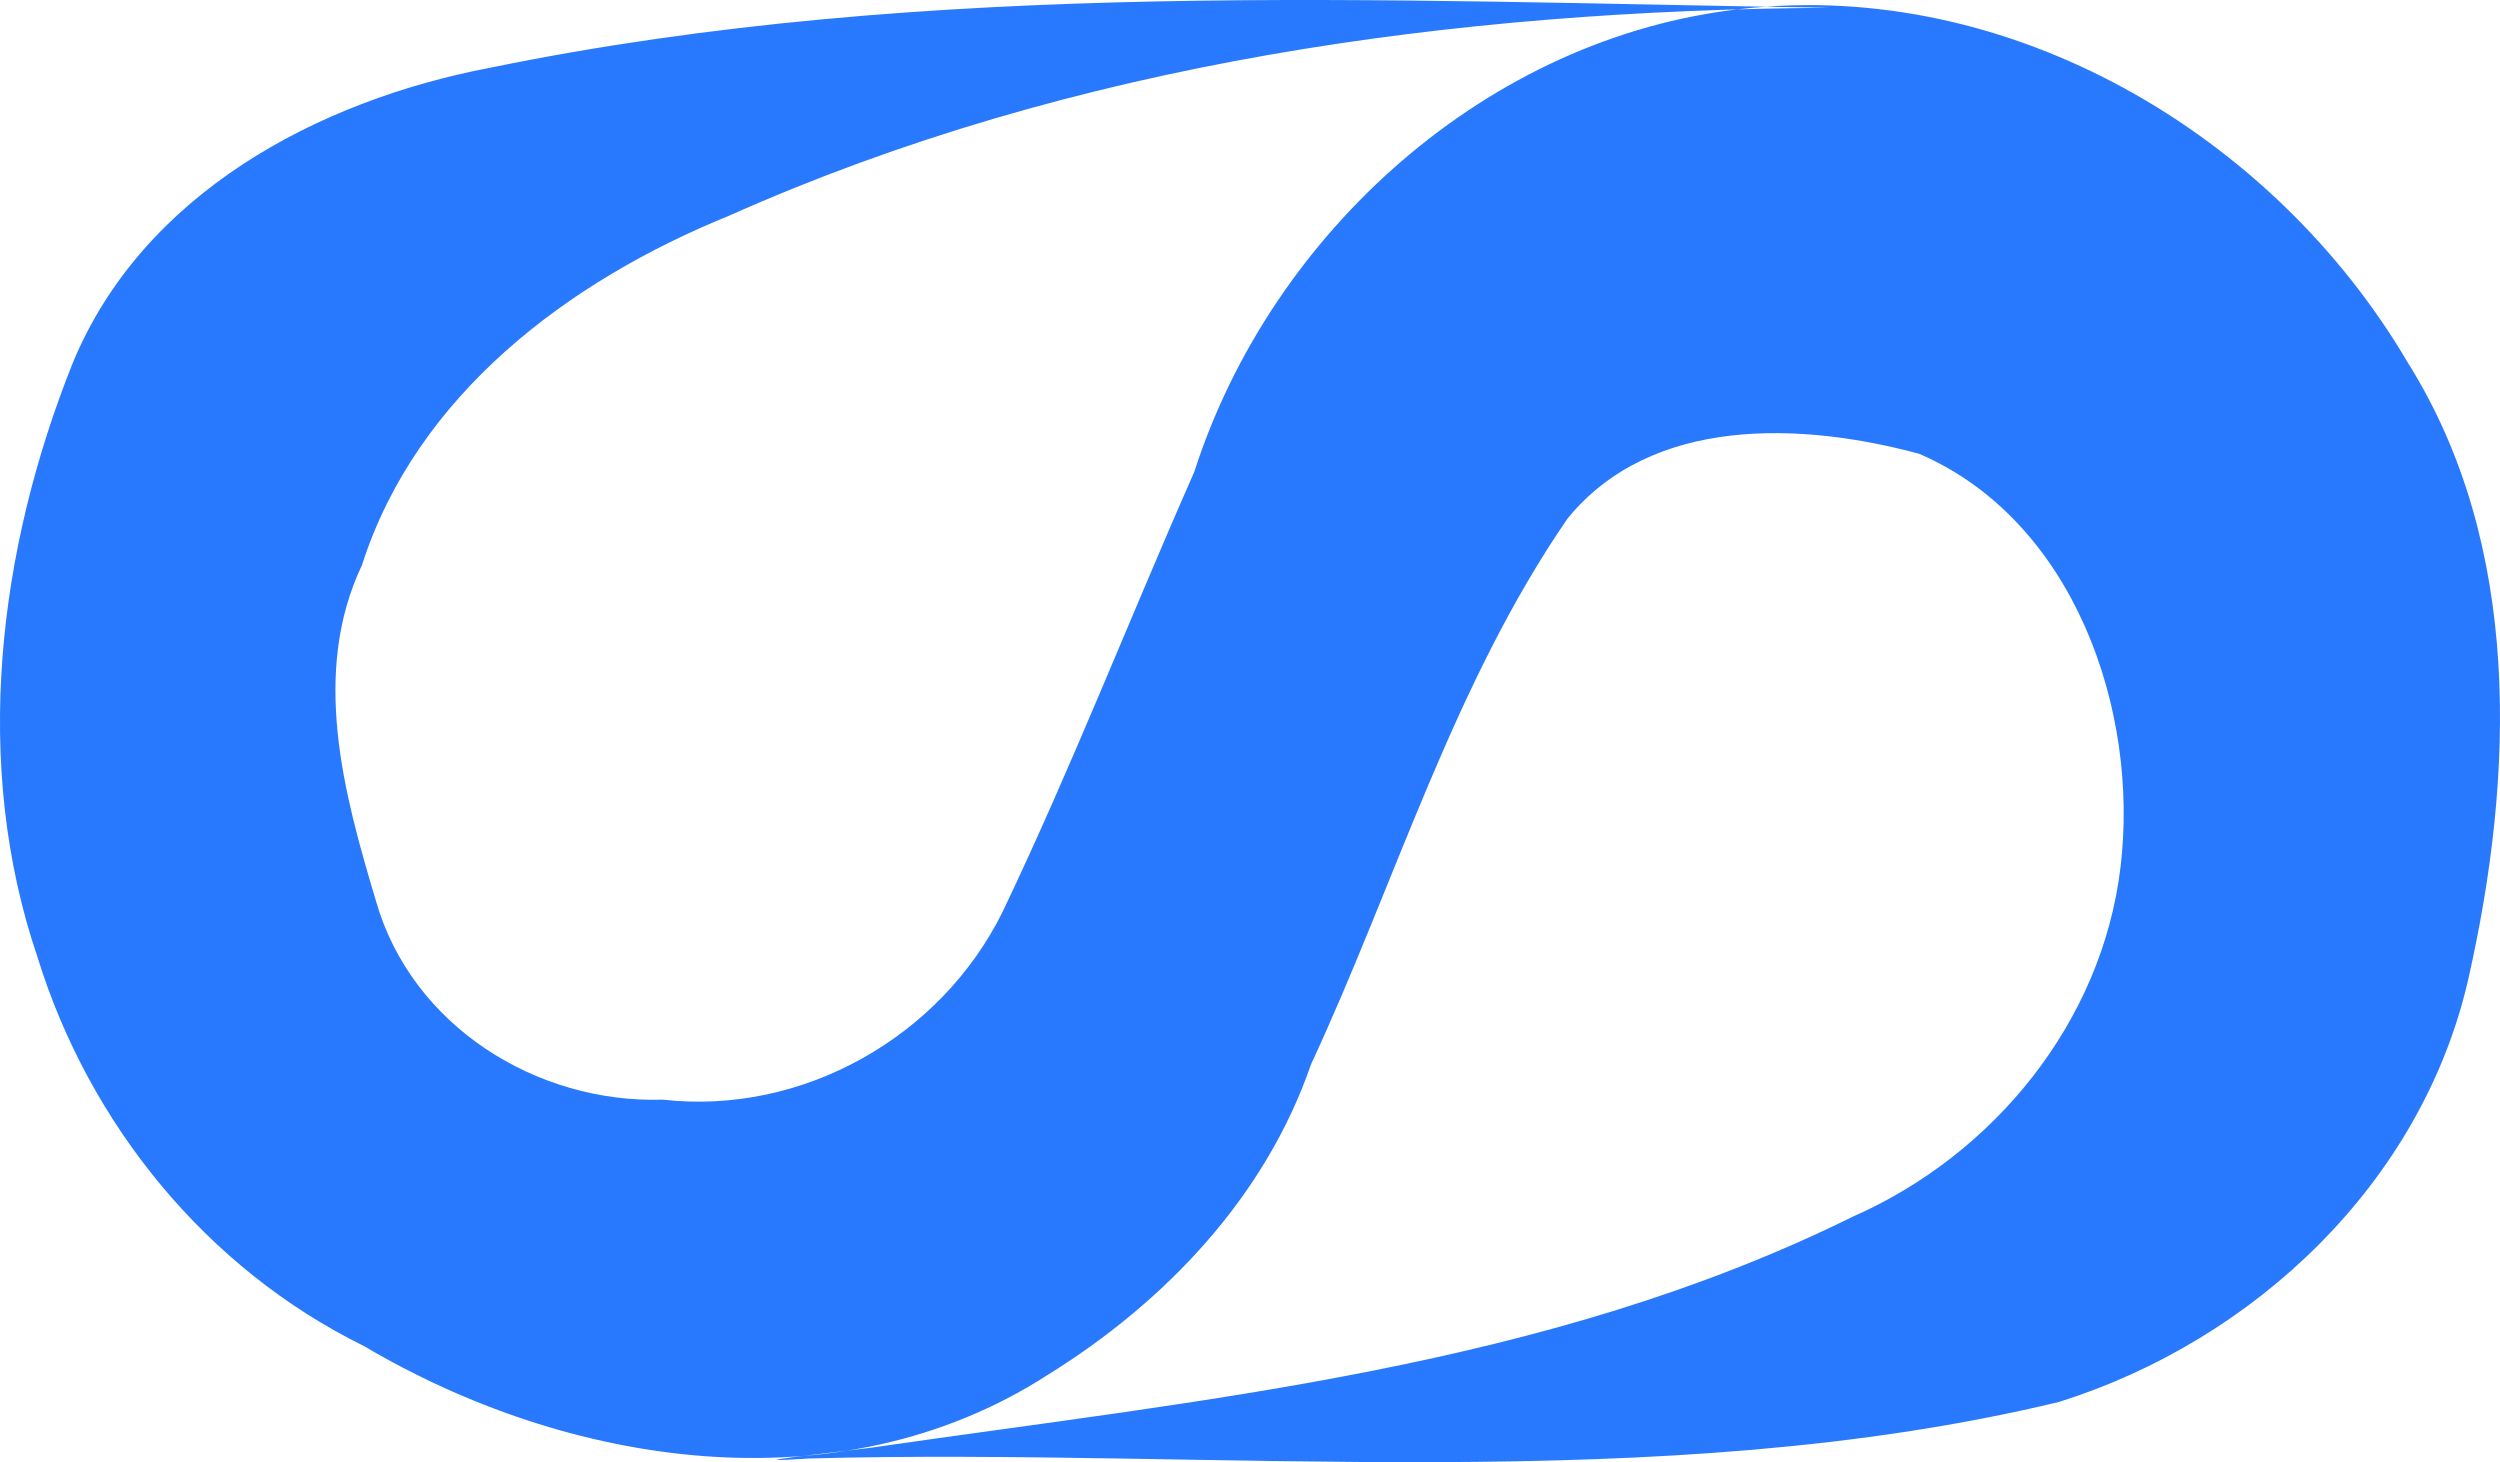 <?xml version="1.0" encoding="UTF-8" standalone="no"?>
<svg
   width="120.145mm"
   height="70.269mm"
   viewBox="0 0 120.145 70.269"
   version="1.1"
   id="svg1"
   sodipodi:docname="dsc_white.svg"
   inkscape:version="1.4 (e7c3feb1, 2024-10-09)"
   xmlns:inkscape="http://www.inkscape.org/namespaces/inkscape"
   xmlns:sodipodi="http://sodipodi.sourceforge.net/DTD/sodipodi-0.dtd"
   xmlns="http://www.w3.org/2000/svg"
   xmlns:svg="http://www.w3.org/2000/svg"
   xmlns:rdf="http://www.w3.org/1999/02/22-rdf-syntax-ns#"
   xmlns:cc="http://creativecommons.org/ns#"
   xmlns:dc="http://purl.org/dc/elements/1.1/">
  <title
     id="title1">DSCamargo</title>
  <defs
     id="defs1" />
  <sodipodi:namedview
     id="namedview1"
     pagecolor="#ffffff"
     bordercolor="#111111"
     borderopacity="1"
     inkscape:showpageshadow="0"
     inkscape:pageopacity="0"
     inkscape:pagecheckerboard="1"
     inkscape:deskcolor="#d1d1d1"
     inkscape:document-units="mm"
     inkscape:zoom="2.3606185"
     inkscape:cx="207.36091"
     inkscape:cy="145.3009"
     inkscape:window-width="1712"
     inkscape:window-height="1013"
     inkscape:window-x="0"
     inkscape:window-y="43"
     inkscape:window-maximized="0"
     inkscape:current-layer="svg1" />
  <g
     id="layer1"
     transform="translate(-39.534,-87.548)"
     style="stroke:none">
    <g
       id="path2"
       style="fill:#2979ff;fill-opacity:1;stroke:none"
       transform="translate(0.488,0.922)">
      <path
         id="path38"
         style="color:#000000;fill:#2979ff;fill-opacity:1;fill-rule:evenodd;stroke:none;stroke-width:1.058;stroke-linecap:square;stroke-linejoin:miter;stroke-dasharray:none;stroke-dashoffset:0;stroke-opacity:1"
         d="m 138,154 c 9.401,-2.955 17.418,-10.53 19.661,-20.291 2.219,-9.779 2.622,-20.869 -2.913,-29.676 -6.447,-10.967 -19.12,-18.443 -32.002,-16.978 -12.173,1.331 -22.609,10.736 -26.305,22.248 -3.106,7.034 -5.903,14.216 -9.216,21.15 -2.975,6.019 -9.625,9.779 -16.329,9.02 -6.085,0.191 -12.075,-3.565 -13.78,-9.544 -1.559,-5.196 -3.127,-10.97 -0.675,-16.145 2.631,-8.204 9.938,-13.66 17.63,-16.785 C 90.639,89.607 108.982,87.109 127,87 105.525,86.683 83.748,85.537 62.573,89.887 c -8.268,1.581 -16.667,6.045 -20.028,14.176 -3.587,8.966 -4.859,19.258 -1.699,28.555 2.479,8.023 8.112,14.967 15.686,18.694 9.782,5.794 22.818,7.845 32.827,1.412 5.661,-3.505 10.49,-8.558 12.689,-14.942 4.07,-8.754 6.825,-18.23 12.331,-26.237 4.053,-4.968 11.283,-4.625 16.888,-3.114 7.435,3.192 10.609,12.317 9.683,19.899 -0.895,7.42 -6.089,13.784 -12.854,16.762 -14.728,7.279 -31.097,8.773 -47.155,11.104 -2.32,0.303 -7.009,0.775 -2.982,0.521 C 97.447,156.19 118.827,158.62 138,154 Z"
         sodipodi:nodetypes="cccccccccccccccccccccccc" />
      <path
         style="color:#000000;fill:none;fill-opacity:1;fill-rule:evenodd;stroke:none;stroke-linecap:square;-inkscape-stroke:none"
         id="path39"
         d="" />
    </g>
  </g>
</svg>
